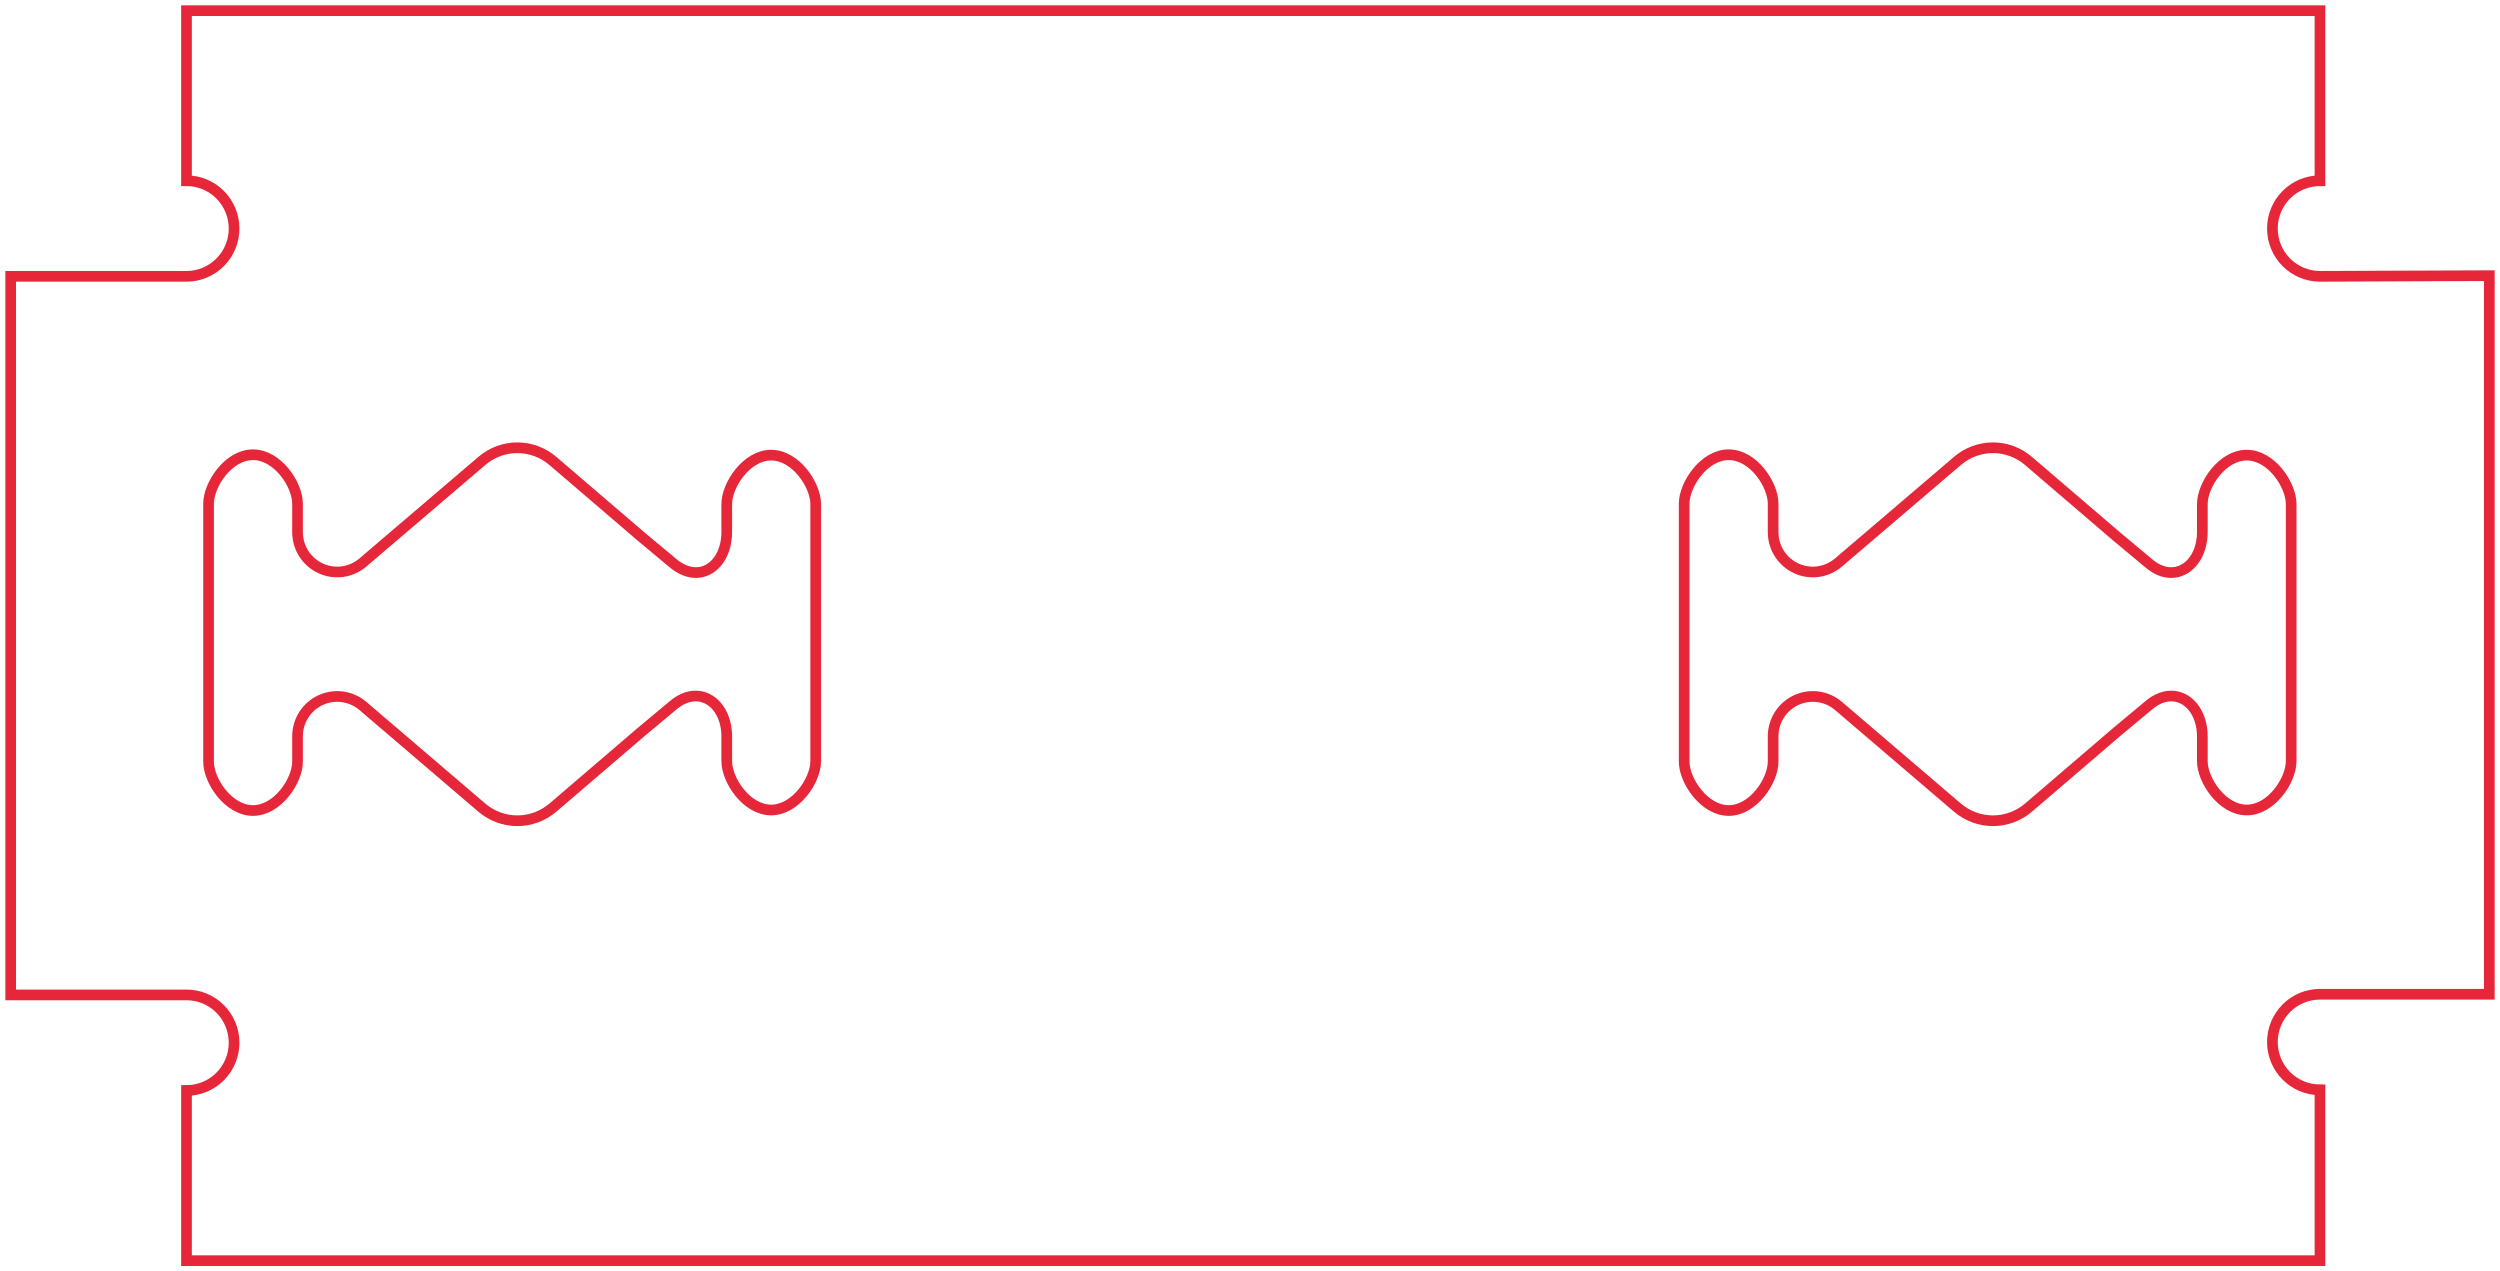 <?xml version="1.0" encoding="UTF-8"?> <svg xmlns="http://www.w3.org/2000/svg" width="234" height="119" viewBox="0 0 234 119" fill="none"> <path d="M217.151 25.864C215.969 25.864 214.836 25.392 214.001 24.553C213.166 23.715 212.697 22.577 212.697 21.39C212.697 20.204 213.166 19.066 214.001 18.228C214.836 17.389 215.969 16.917 217.151 16.917V1H17.456V16.917C18.637 16.917 19.77 17.389 20.605 18.228C21.441 19.066 21.91 20.204 21.91 21.39C21.91 22.577 21.441 23.715 20.605 24.553C19.77 25.392 18.637 25.864 17.456 25.864H1V93.124H17.456C18.637 93.124 19.77 93.595 20.605 94.434C21.441 95.273 21.91 96.411 21.91 97.597C21.91 98.783 21.441 99.921 20.605 100.76C19.77 101.599 18.637 102.07 17.456 102.07V118H217.151V102.008C215.969 102.008 214.836 101.537 214.001 100.698C213.166 99.859 212.697 98.721 212.697 97.535C212.697 96.349 213.166 95.211 214.001 94.372C214.836 93.533 215.969 93.062 217.151 93.062H233V25.802L217.151 25.864ZM76.35 71.242C76.35 73.032 74.481 75.815 72.18 75.815C69.879 75.815 68.023 73.032 68.023 71.242V68.944C68.023 65.763 65.412 63.973 63 66.023L60.018 68.509L51.753 75.591C50.824 76.385 49.644 76.821 48.425 76.821C47.205 76.821 46.025 76.385 45.096 75.591L33.961 66.073C33.422 65.614 32.762 65.319 32.062 65.223C31.361 65.127 30.647 65.234 30.005 65.532C29.363 65.83 28.819 66.305 28.437 66.903C28.055 67.501 27.851 68.196 27.849 68.906V71.292C27.849 73.081 25.98 75.865 23.679 75.865C21.378 75.865 19.522 73.081 19.522 71.292V47.149C19.522 45.347 21.378 42.564 23.679 42.564C25.98 42.564 27.849 45.347 27.849 47.149V49.82C27.851 50.531 28.055 51.226 28.437 51.824C28.819 52.421 29.363 52.897 30.005 53.195C30.647 53.492 31.361 53.6 32.062 53.504C32.762 53.408 33.422 53.113 33.961 52.654V52.654L45.096 43.148C46.023 42.349 47.203 41.91 48.425 41.91C49.646 41.91 50.826 42.349 51.753 43.148L60.018 50.23L63 52.716C65.474 54.778 68.023 52.964 68.023 49.783V47.186C68.023 45.385 69.891 42.601 72.18 42.601C74.469 42.601 76.35 45.385 76.35 47.186V71.242ZM214.453 71.242C214.453 73.032 212.598 75.815 210.296 75.815C207.995 75.815 206.139 73.032 206.139 71.242V68.944C206.139 65.763 203.516 63.973 201.116 66.023L198.134 68.509L189.869 75.591C188.94 76.385 187.76 76.821 186.541 76.821C185.321 76.821 184.141 76.385 183.212 75.591L172.077 66.073C171.537 65.614 170.879 65.319 170.178 65.223C169.477 65.127 168.763 65.234 168.121 65.532C167.479 65.83 166.935 66.305 166.553 66.903C166.171 67.501 165.967 68.196 165.965 68.906V71.292C165.965 73.081 164.097 75.865 161.808 75.865C159.519 75.865 157.638 73.081 157.638 71.292V47.149C157.638 45.347 159.506 42.564 161.808 42.564C164.109 42.564 165.965 45.347 165.965 47.149V49.82C165.967 50.531 166.171 51.226 166.553 51.824C166.935 52.421 167.479 52.897 168.121 53.195C168.763 53.492 169.477 53.6 170.178 53.504C170.879 53.408 171.537 53.113 172.077 52.654V52.654L183.212 43.148C184.139 42.349 185.32 41.91 186.541 41.91C187.762 41.91 188.943 42.349 189.869 43.148L198.134 50.23L201.116 52.716C203.516 54.778 206.139 52.964 206.139 49.783V47.186C206.139 45.385 207.995 42.601 210.296 42.601C212.598 42.601 214.453 45.385 214.453 47.186V71.242Z" stroke="#E62739" stroke-miterlimit="10"></path> </svg> 